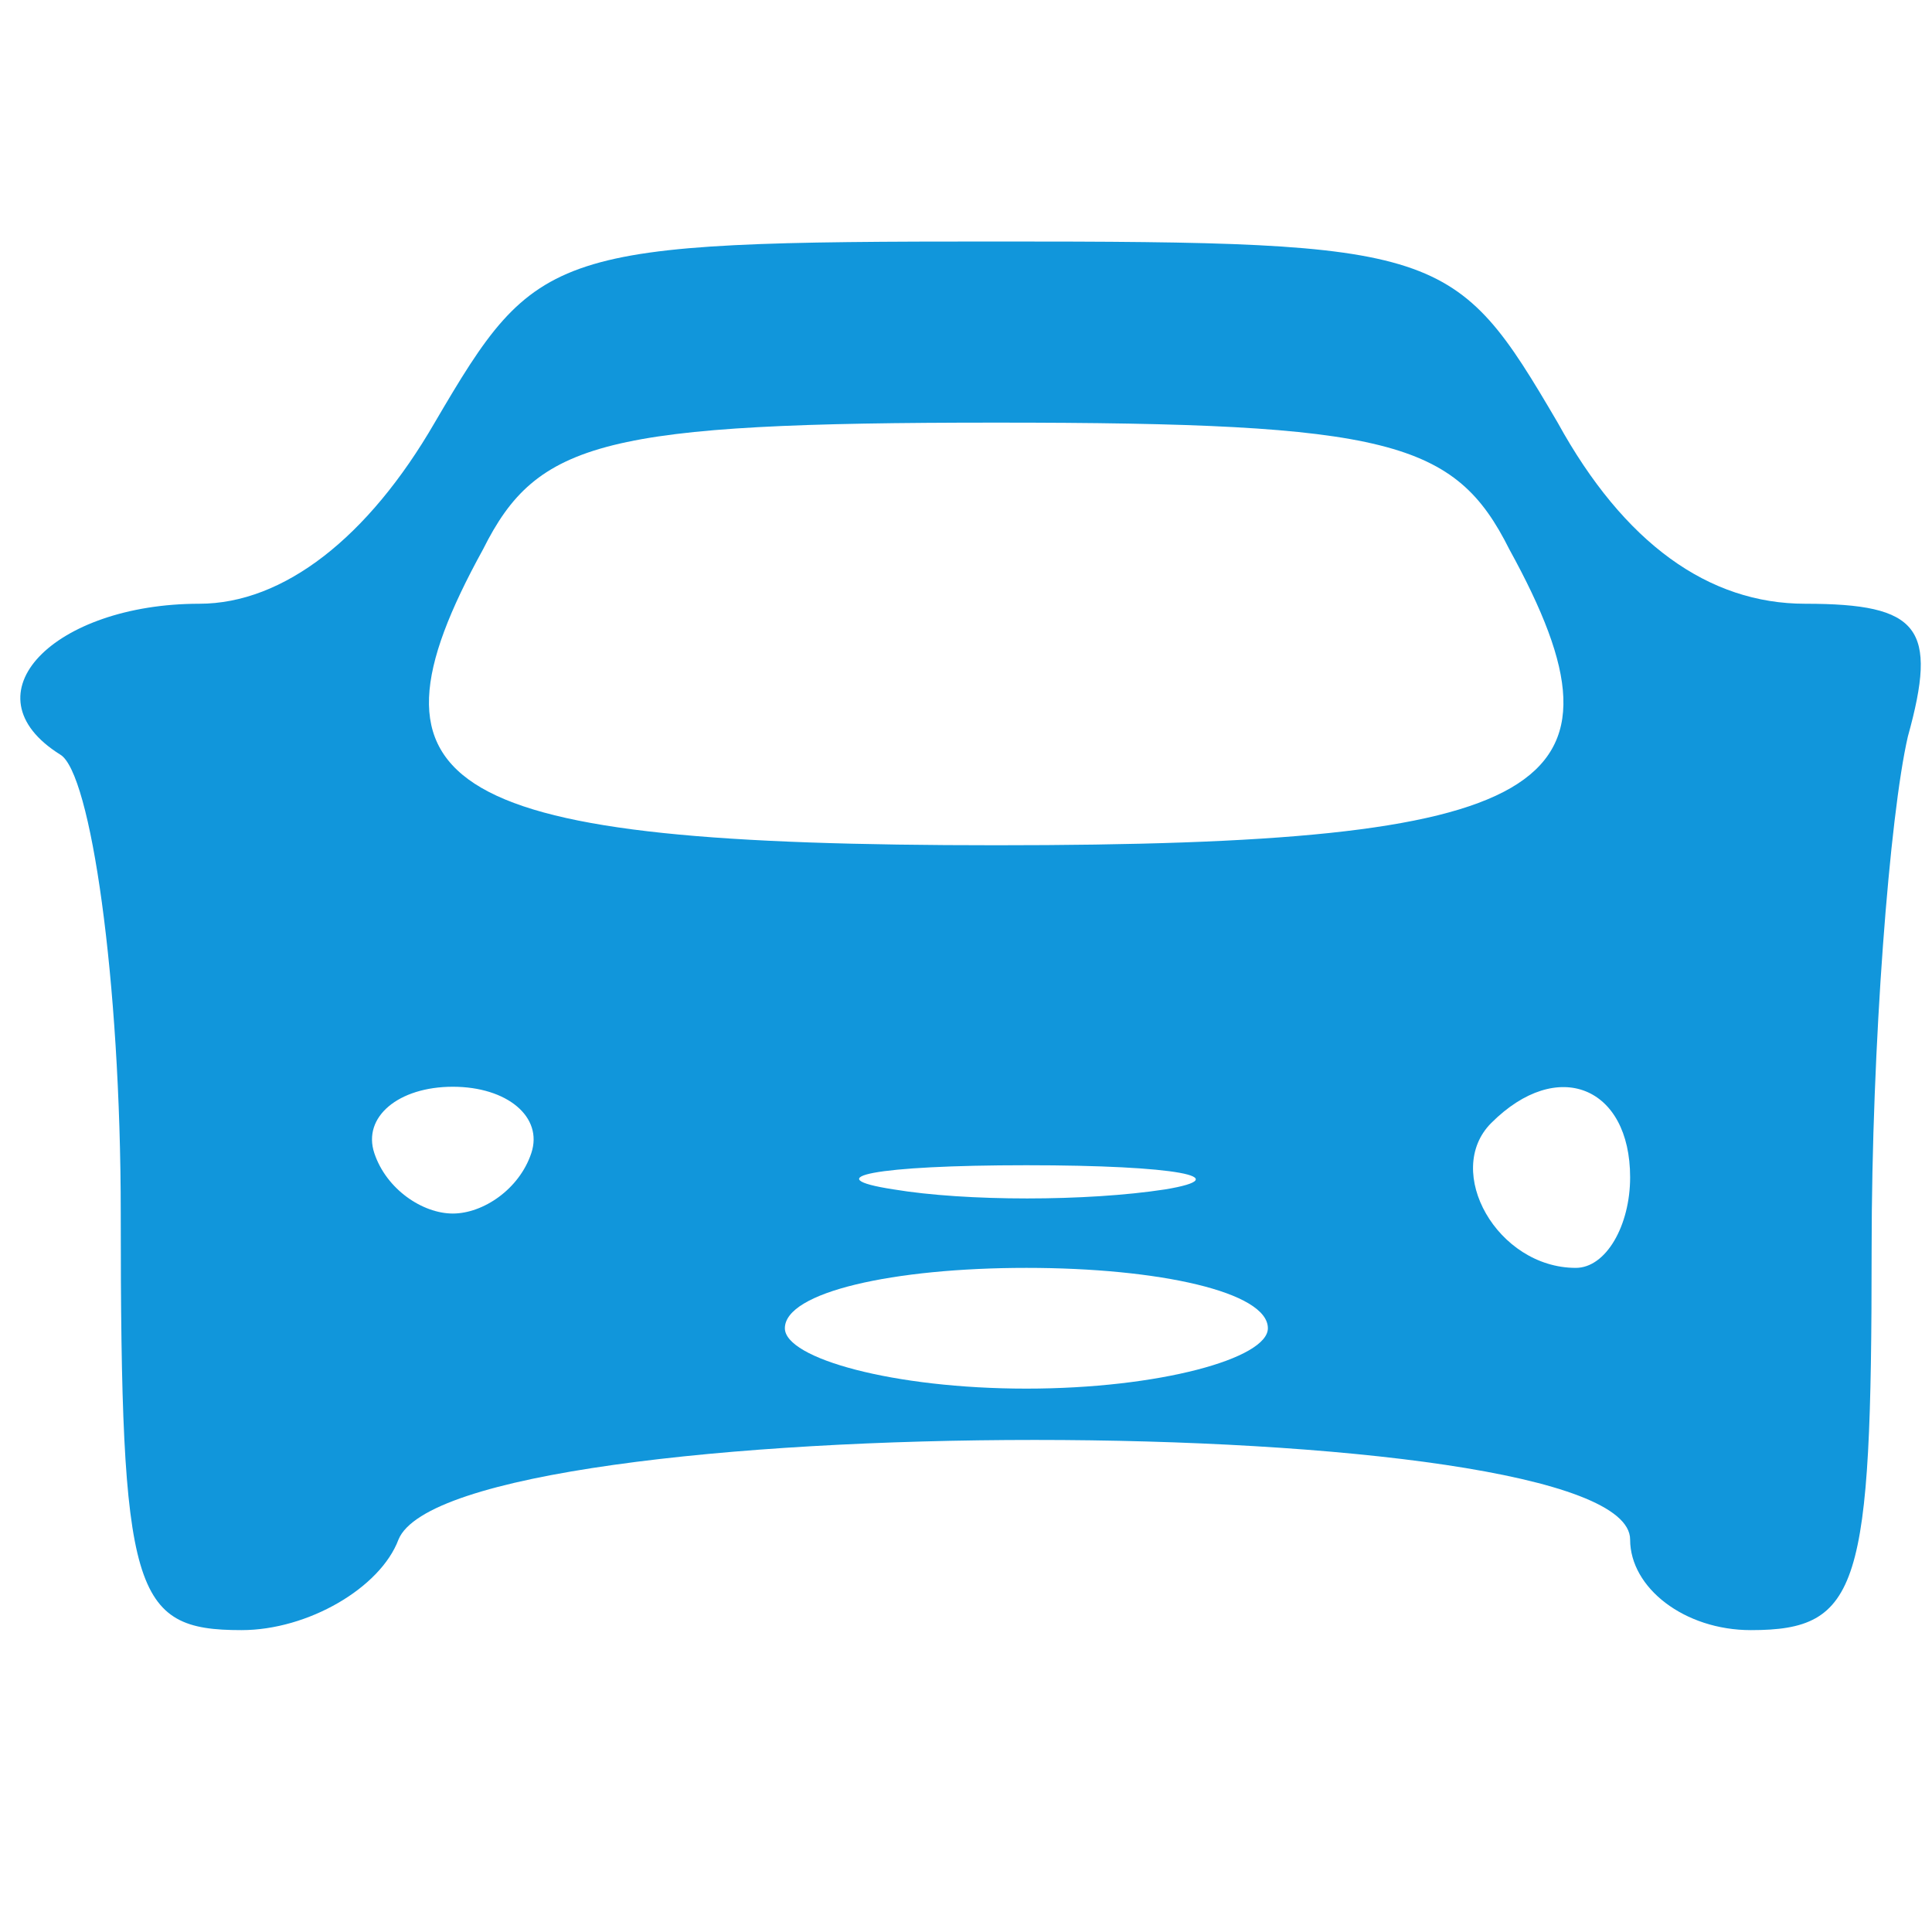 <?xml version="1.0" standalone="no"?><!DOCTYPE svg PUBLIC "-//W3C//DTD SVG 1.1//EN" "http://www.w3.org/Graphics/SVG/1.1/DTD/svg11.dtd"><svg t="1752560809629" class="icon" viewBox="0 0 1024 1024" version="1.1" xmlns="http://www.w3.org/2000/svg" p-id="8618" xmlns:xlink="http://www.w3.org/1999/xlink" width="200" height="200"><path d="M230.4 224c-35.2 60.8-80 96-124.8 96C28.8 320-19.2 368 32 400c16 9.6 32 118.4 32 243.2 0 201.6 6.4 220.8 64 220.8 35.2 0 73.6-22.4 83.2-48 28.8-70.4 652.8-70.4 652.8 0 0 25.6 28.8 48 64 48 57.6 0 64-22.4 64-201.6 0-108.8 9.6-230.4 19.2-272 16-57.6 6.4-70.4-54.4-70.4-51.2 0-96-32-131.2-96-54.4-92.8-60.8-96-297.6-96s-243.2 3.2-297.6 96zM800 291.2c70.4 128 22.4 156.8-272 156.8S185.6 419.2 256 291.2C284.8 233.6 320 224 528 224s243.2 9.6 272 67.2z m-518.4 320c-6.4 19.2-25.6 32-41.6 32s-35.2-12.8-41.6-32c-6.4-19.2 12.8-35.2 41.6-35.2s48 16 41.6 35.2z m582.4 12.8c0 25.6-12.8 48-28.8 48-41.6 0-70.4-51.2-44.8-76.8 35.2-35.2 73.6-19.2 73.6 28.8z m-246.4 6.4c-41.6 6.4-105.6 6.4-144 0-41.6-6.4-9.6-12.8 70.4-12.8s112 6.4 73.6 12.8zM672 704c0 16-57.6 32-128 32s-128-16-128-32c0-19.2 57.6-32 128-32s128 12.8 128 32z" p-id="8619" fill="#1196db"></path></svg>